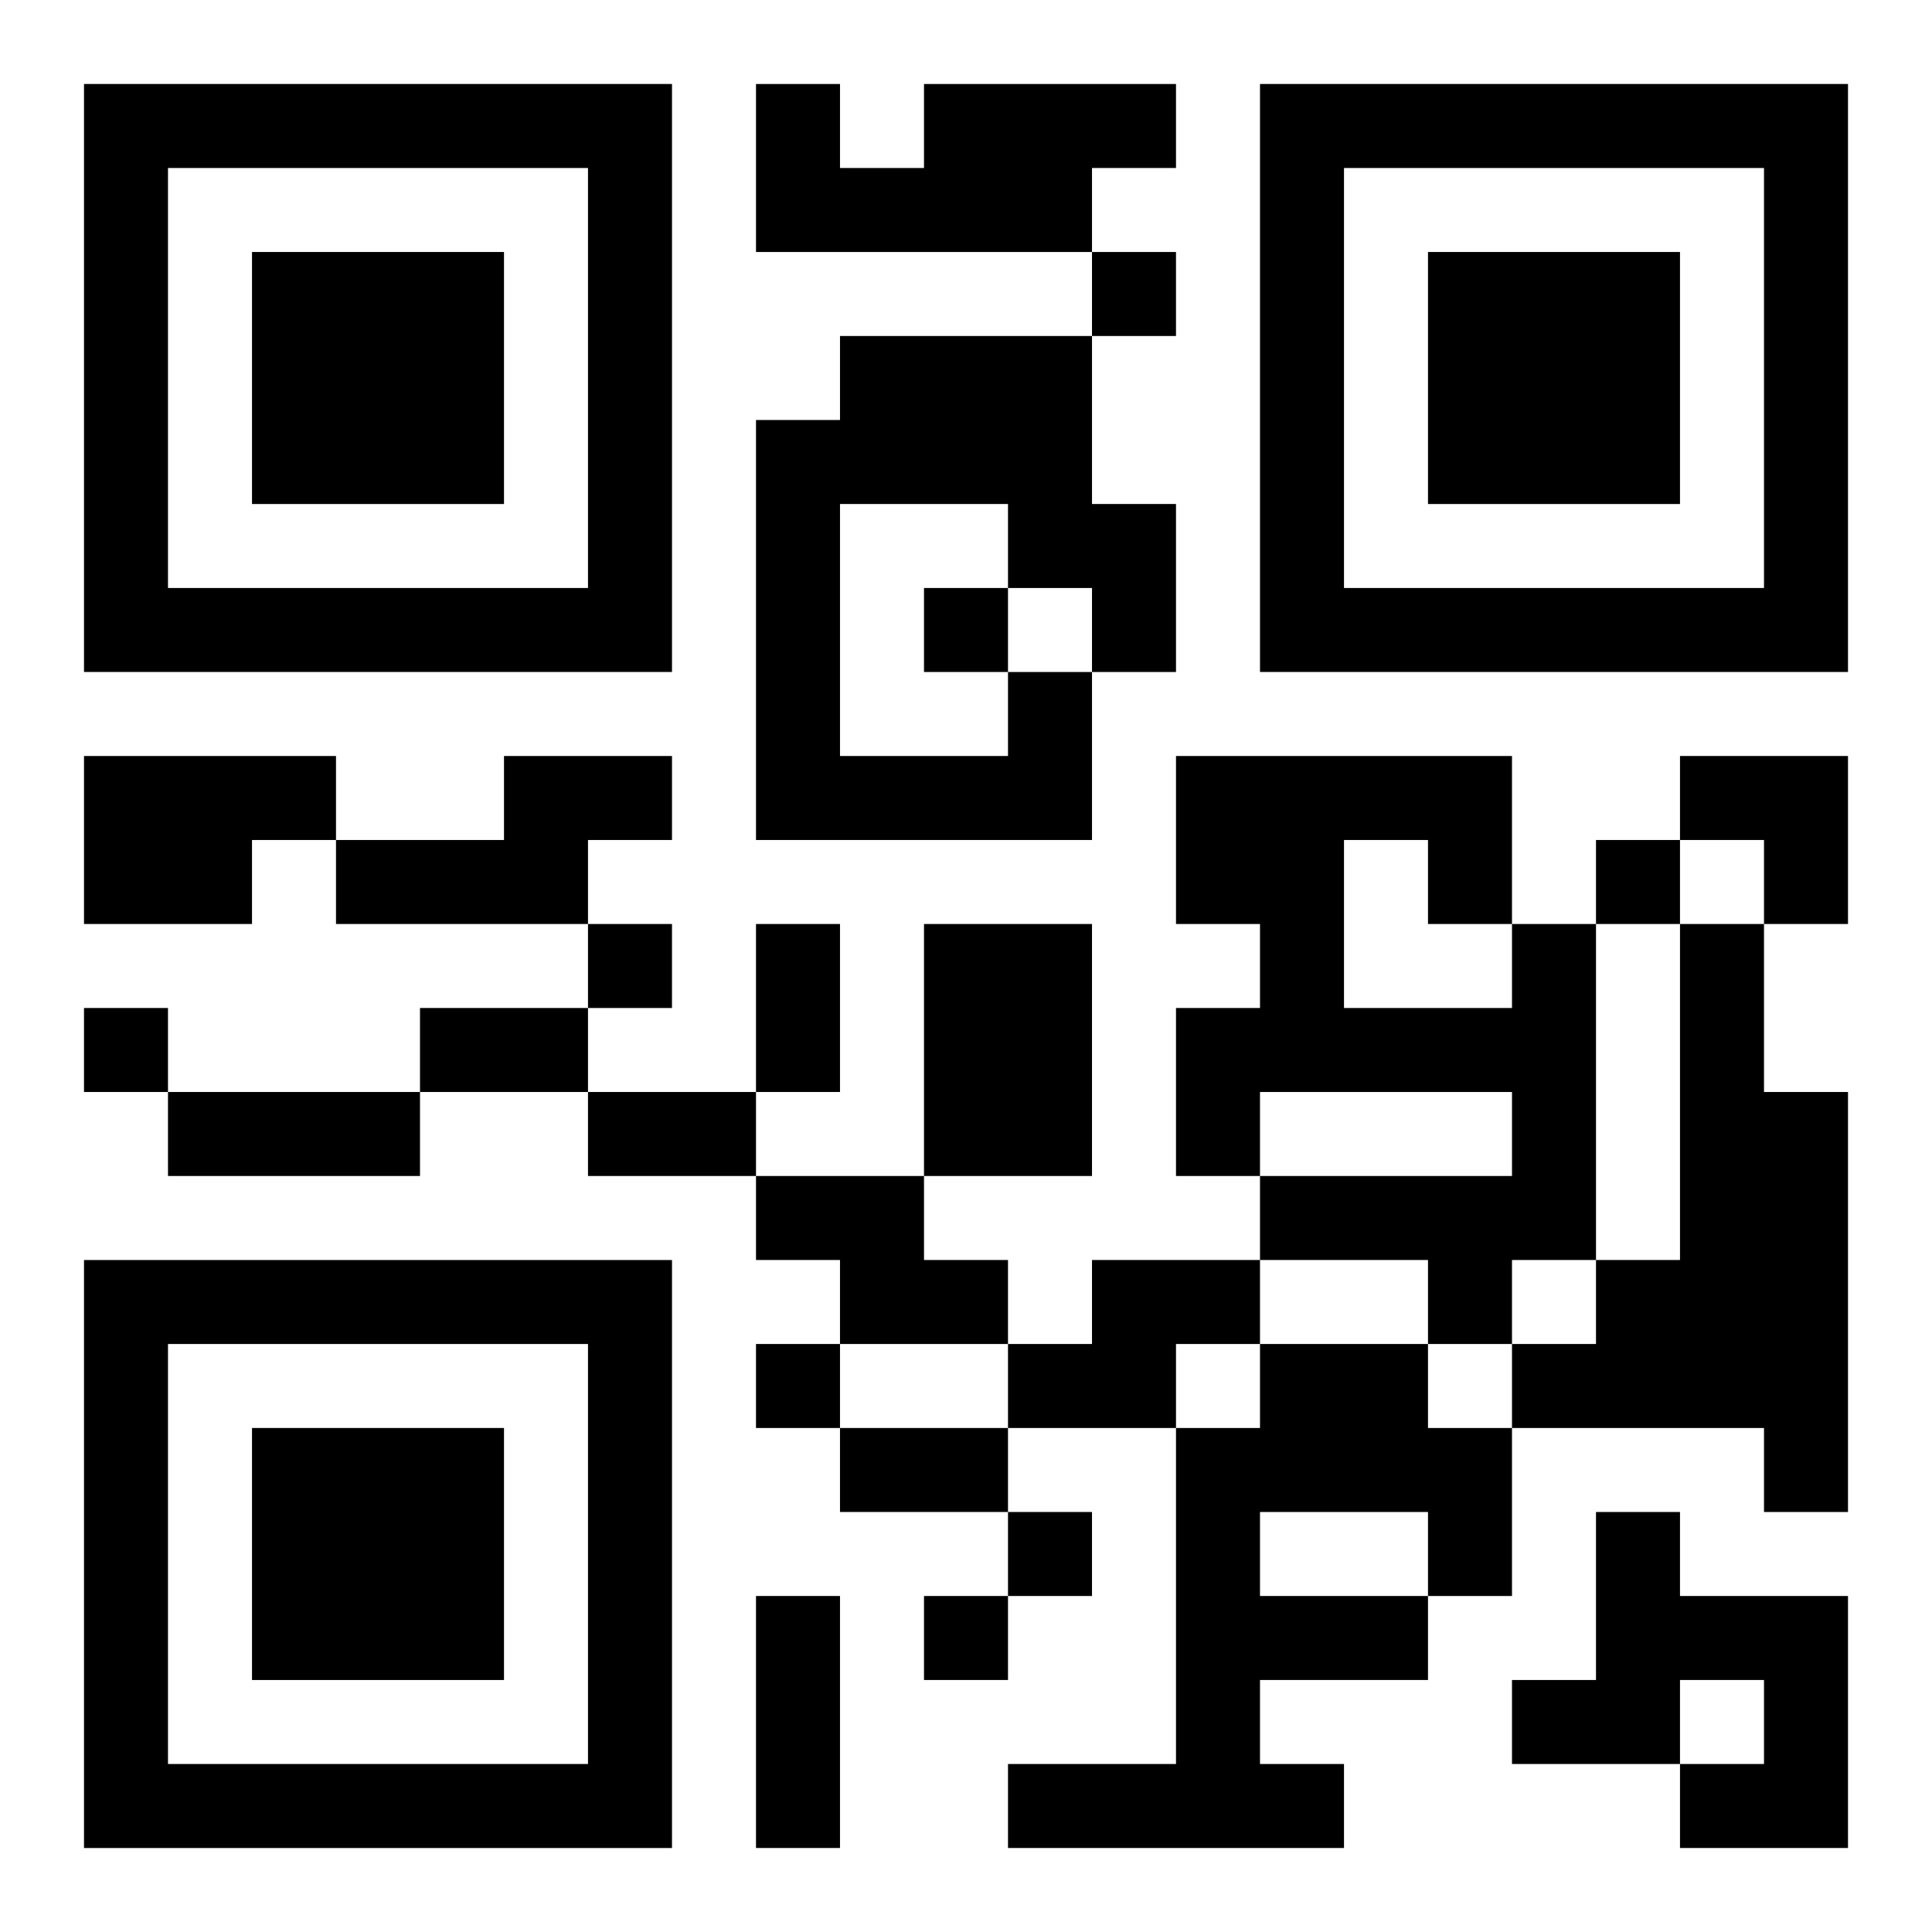 <?xml version="1.0" encoding="UTF-8"?>
<svg width="250" height="250" baseProfile="full" version="1.1" viewBox="-1 -1 23 23" xmlns="http://www.w3.org/2000/svg" xmlns:xlink="http://www.w3.org/1999/xlink"><symbol id="a"><path d="m0 7v7h7v-7h-7zm1 1h5v5h-5v-5zm1 1v3h3v-3h-3z"/></symbol><use y="-7" xlink:href="#a"/><use y="7" xlink:href="#a"/><use x="14" y="-7" xlink:href="#a"/><path d="m10 0h3v1h-1v1h-4v-2h1v1h1v-1m1 7h1v2h-4v-5h1v-1h3v2h1v2h-1v-1h-1v-1h-2v3h2v-1m-11 1h3v1h-1v1h-2v-2m5 0h2v1h-1v1h-3v-1h2v-1m5 2h2v3h-2v-3m7 0h1v4h-1v1h-1v-1h-2v-1h3v-1h-3v1h-1v-2h1v-1h-1v-2h4v2m-2-1v2h2v-1h-1v-1h-1m4 1h1v2h1v5h-1v-1h-3v-1h1v-1h1v-4m-11 3h2v1h1v1h-2v-1h-1v-1m4 1h2v1h-1v1h-2v-1h1v-1m2 1h2v1h1v2h-1v1h-2v1h1v1h-4v-1h2v-4h1v-1m0 2v1h2v-1h-2m4 0h1v1h2v3h-2v-1h1v-1h-1v1h-2v-1h1v-2m-6-15v1h1v-1h-1m-2 4v1h1v-1h-1m8 3v1h1v-1h-1m-12 1v1h1v-1h-1m-6 1v1h1v-1h-1m8 4v1h1v-1h-1m3 2v1h1v-1h-1m-1 1v1h1v-1h-1m-2-8h1v2h-1v-2m-4 1h2v1h-2v-1m-3 1h3v1h-3v-1m5 0h2v1h-2v-1m3 4h2v1h-2v-1m-1 2h1v3h-1v-3m11-10h2v2h-1v-1h-1z"/></svg>
